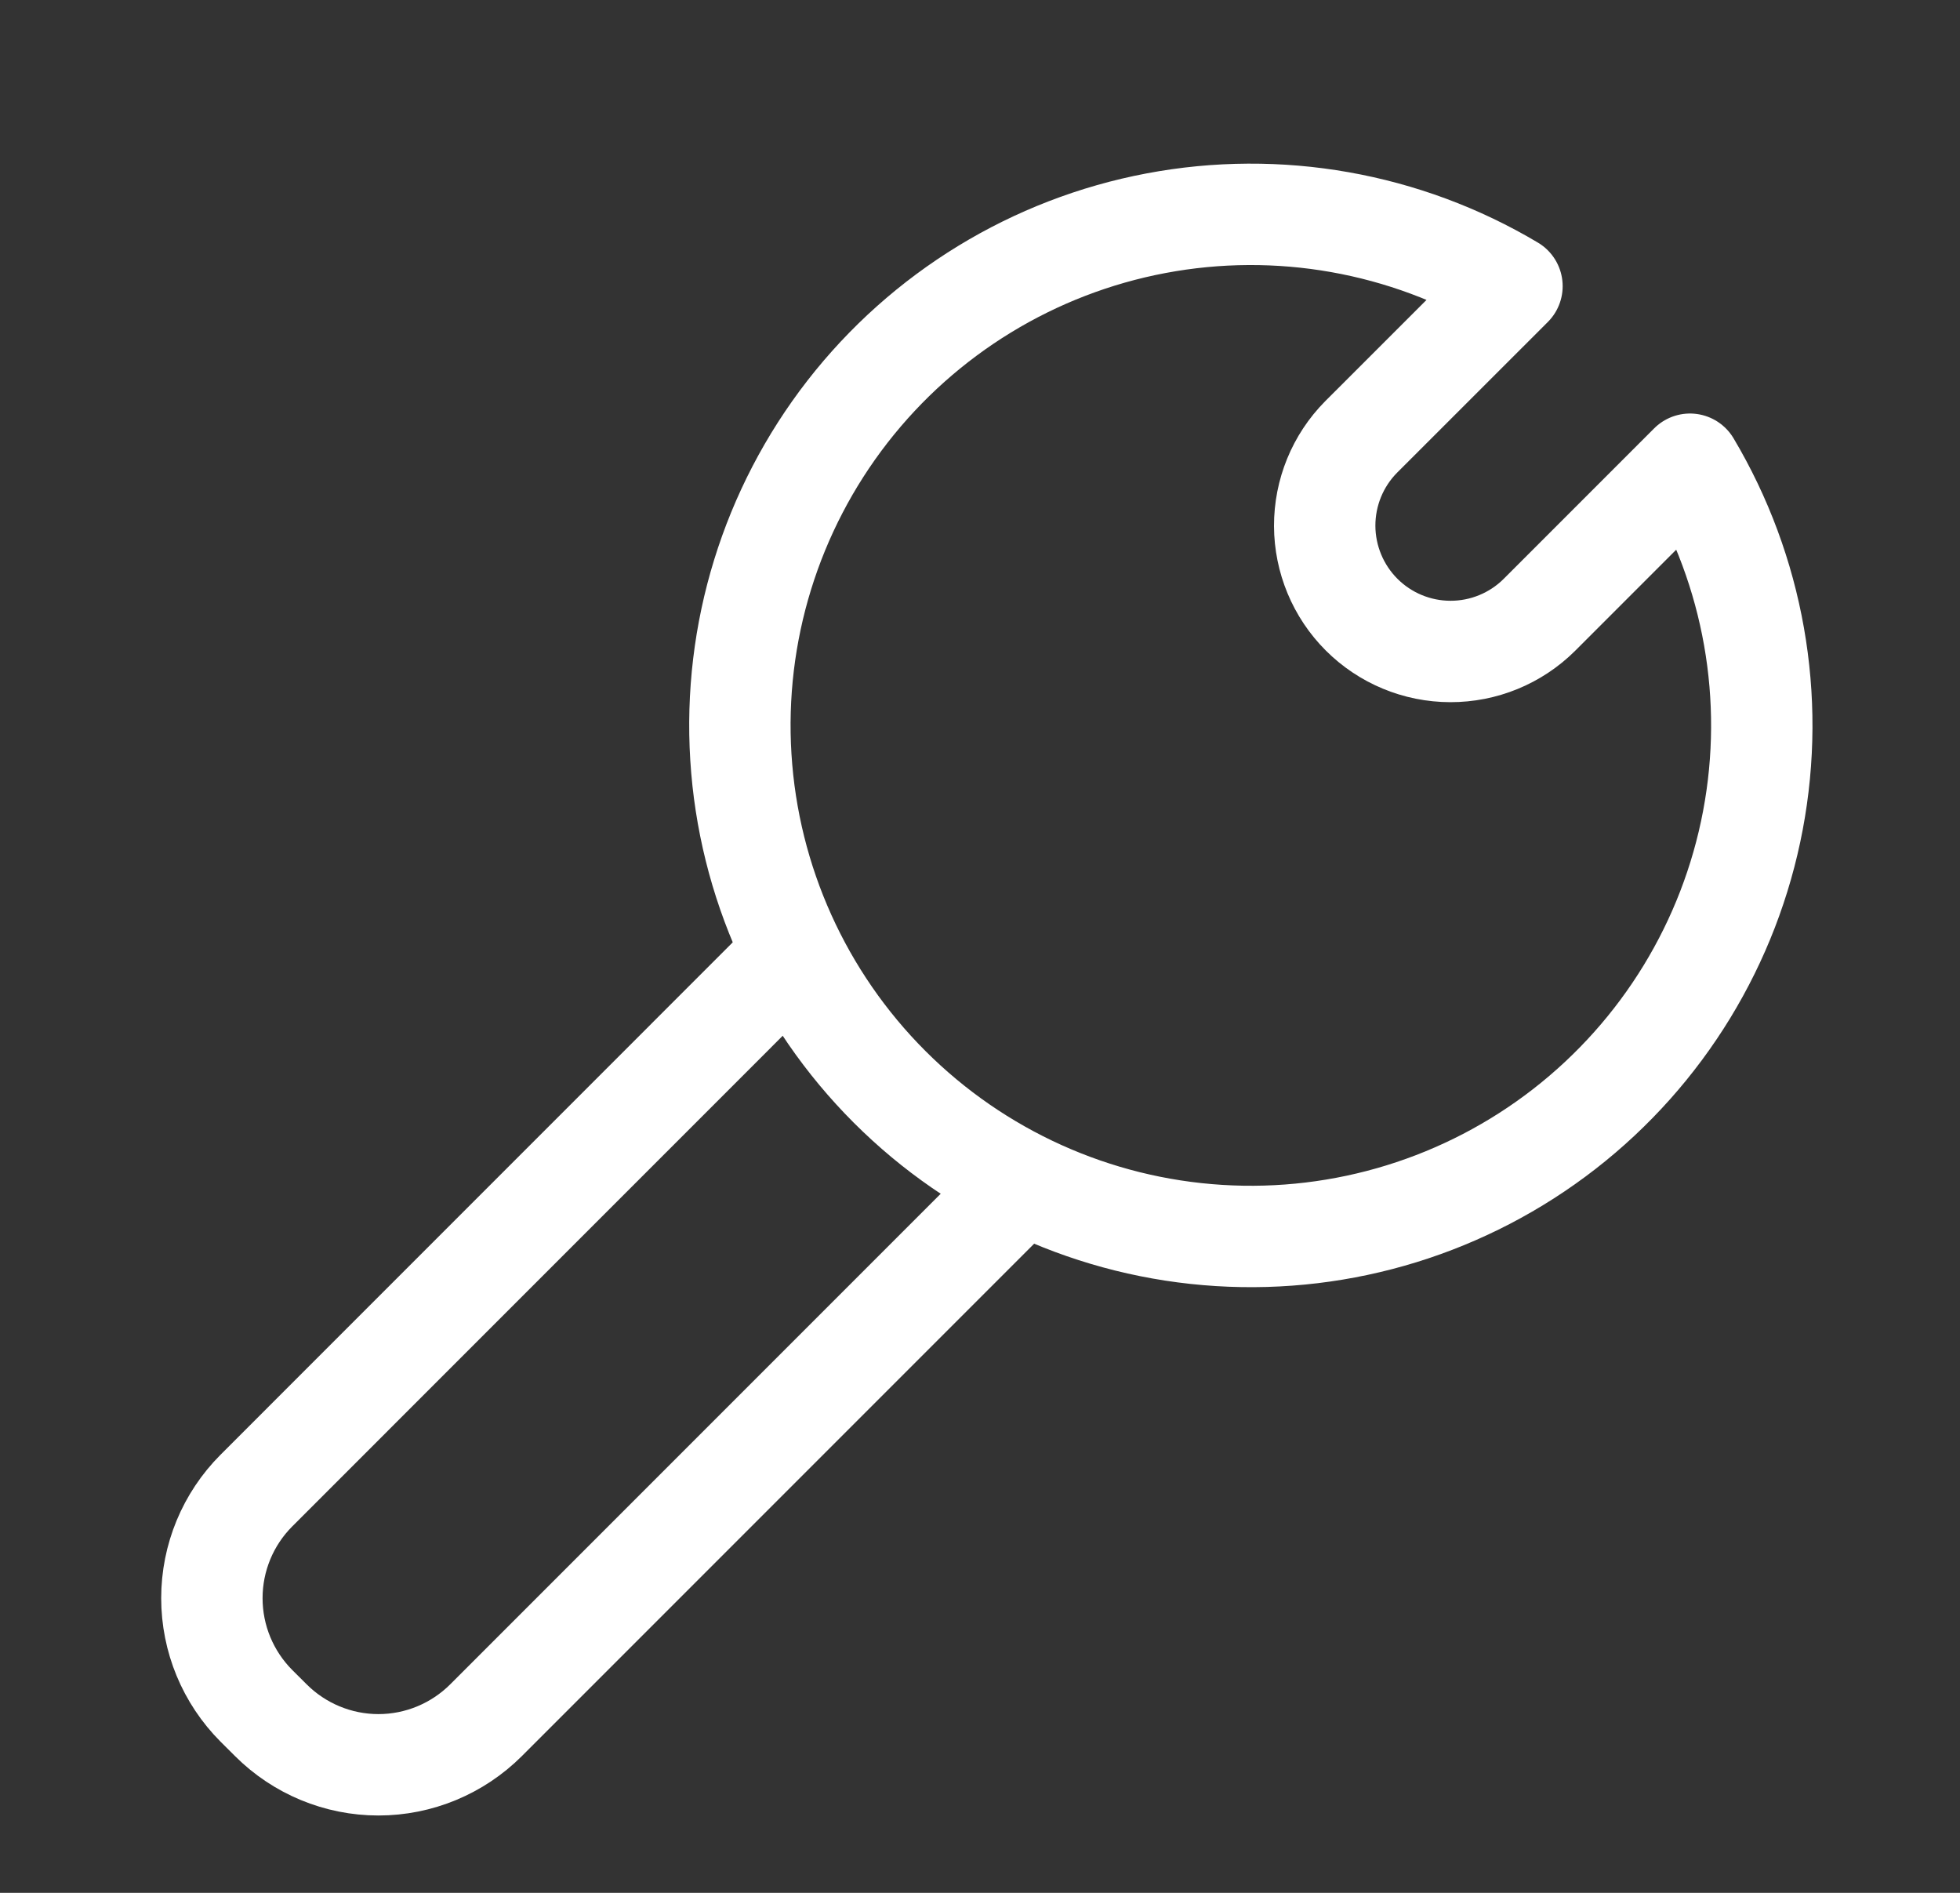 <svg width="29" height="28" viewBox="0 0 29 28" fill="none" xmlns="http://www.w3.org/2000/svg">
<rect x="0" y="0" width="29" height="28" fill="#333333" stroke="none"/>
<path d="M25.005 6.867L22.774 9.098C22.424 9.445 21.951 9.638 21.459 9.637C20.966 9.636 20.494 9.44 20.146 9.092C19.798 8.744 19.602 8.272 19.6 7.78C19.599 7.287 19.792 6.814 20.139 6.464L22.371 4.233C20.788 3.291 18.915 2.96 17.104 3.302C15.293 3.644 13.67 4.636 12.539 6.09C11.408 7.545 10.847 9.362 10.962 11.201C11.076 13.04 11.859 14.774 13.162 16.077C14.464 17.379 16.198 18.162 18.037 18.276C19.876 18.391 21.693 17.83 23.148 16.699C24.602 15.568 25.594 13.945 25.936 12.134C26.278 10.324 25.947 8.451 25.005 6.867Z" stroke="white" stroke-width="1.5" stroke-linecap="round" stroke-linejoin="round"/>
<path d="M14.841 17.797L7.192 25.446C6.769 25.868 6.197 26.106 5.599 26.106C5.002 26.106 4.429 25.868 4.007 25.446L3.794 25.234C3.372 24.811 3.135 24.239 3.135 23.641C3.135 23.044 3.372 22.471 3.794 22.049L11.443 14.399" stroke="white" stroke-width="1.5" stroke-linecap="round" stroke-linejoin="round"/>
</svg>
